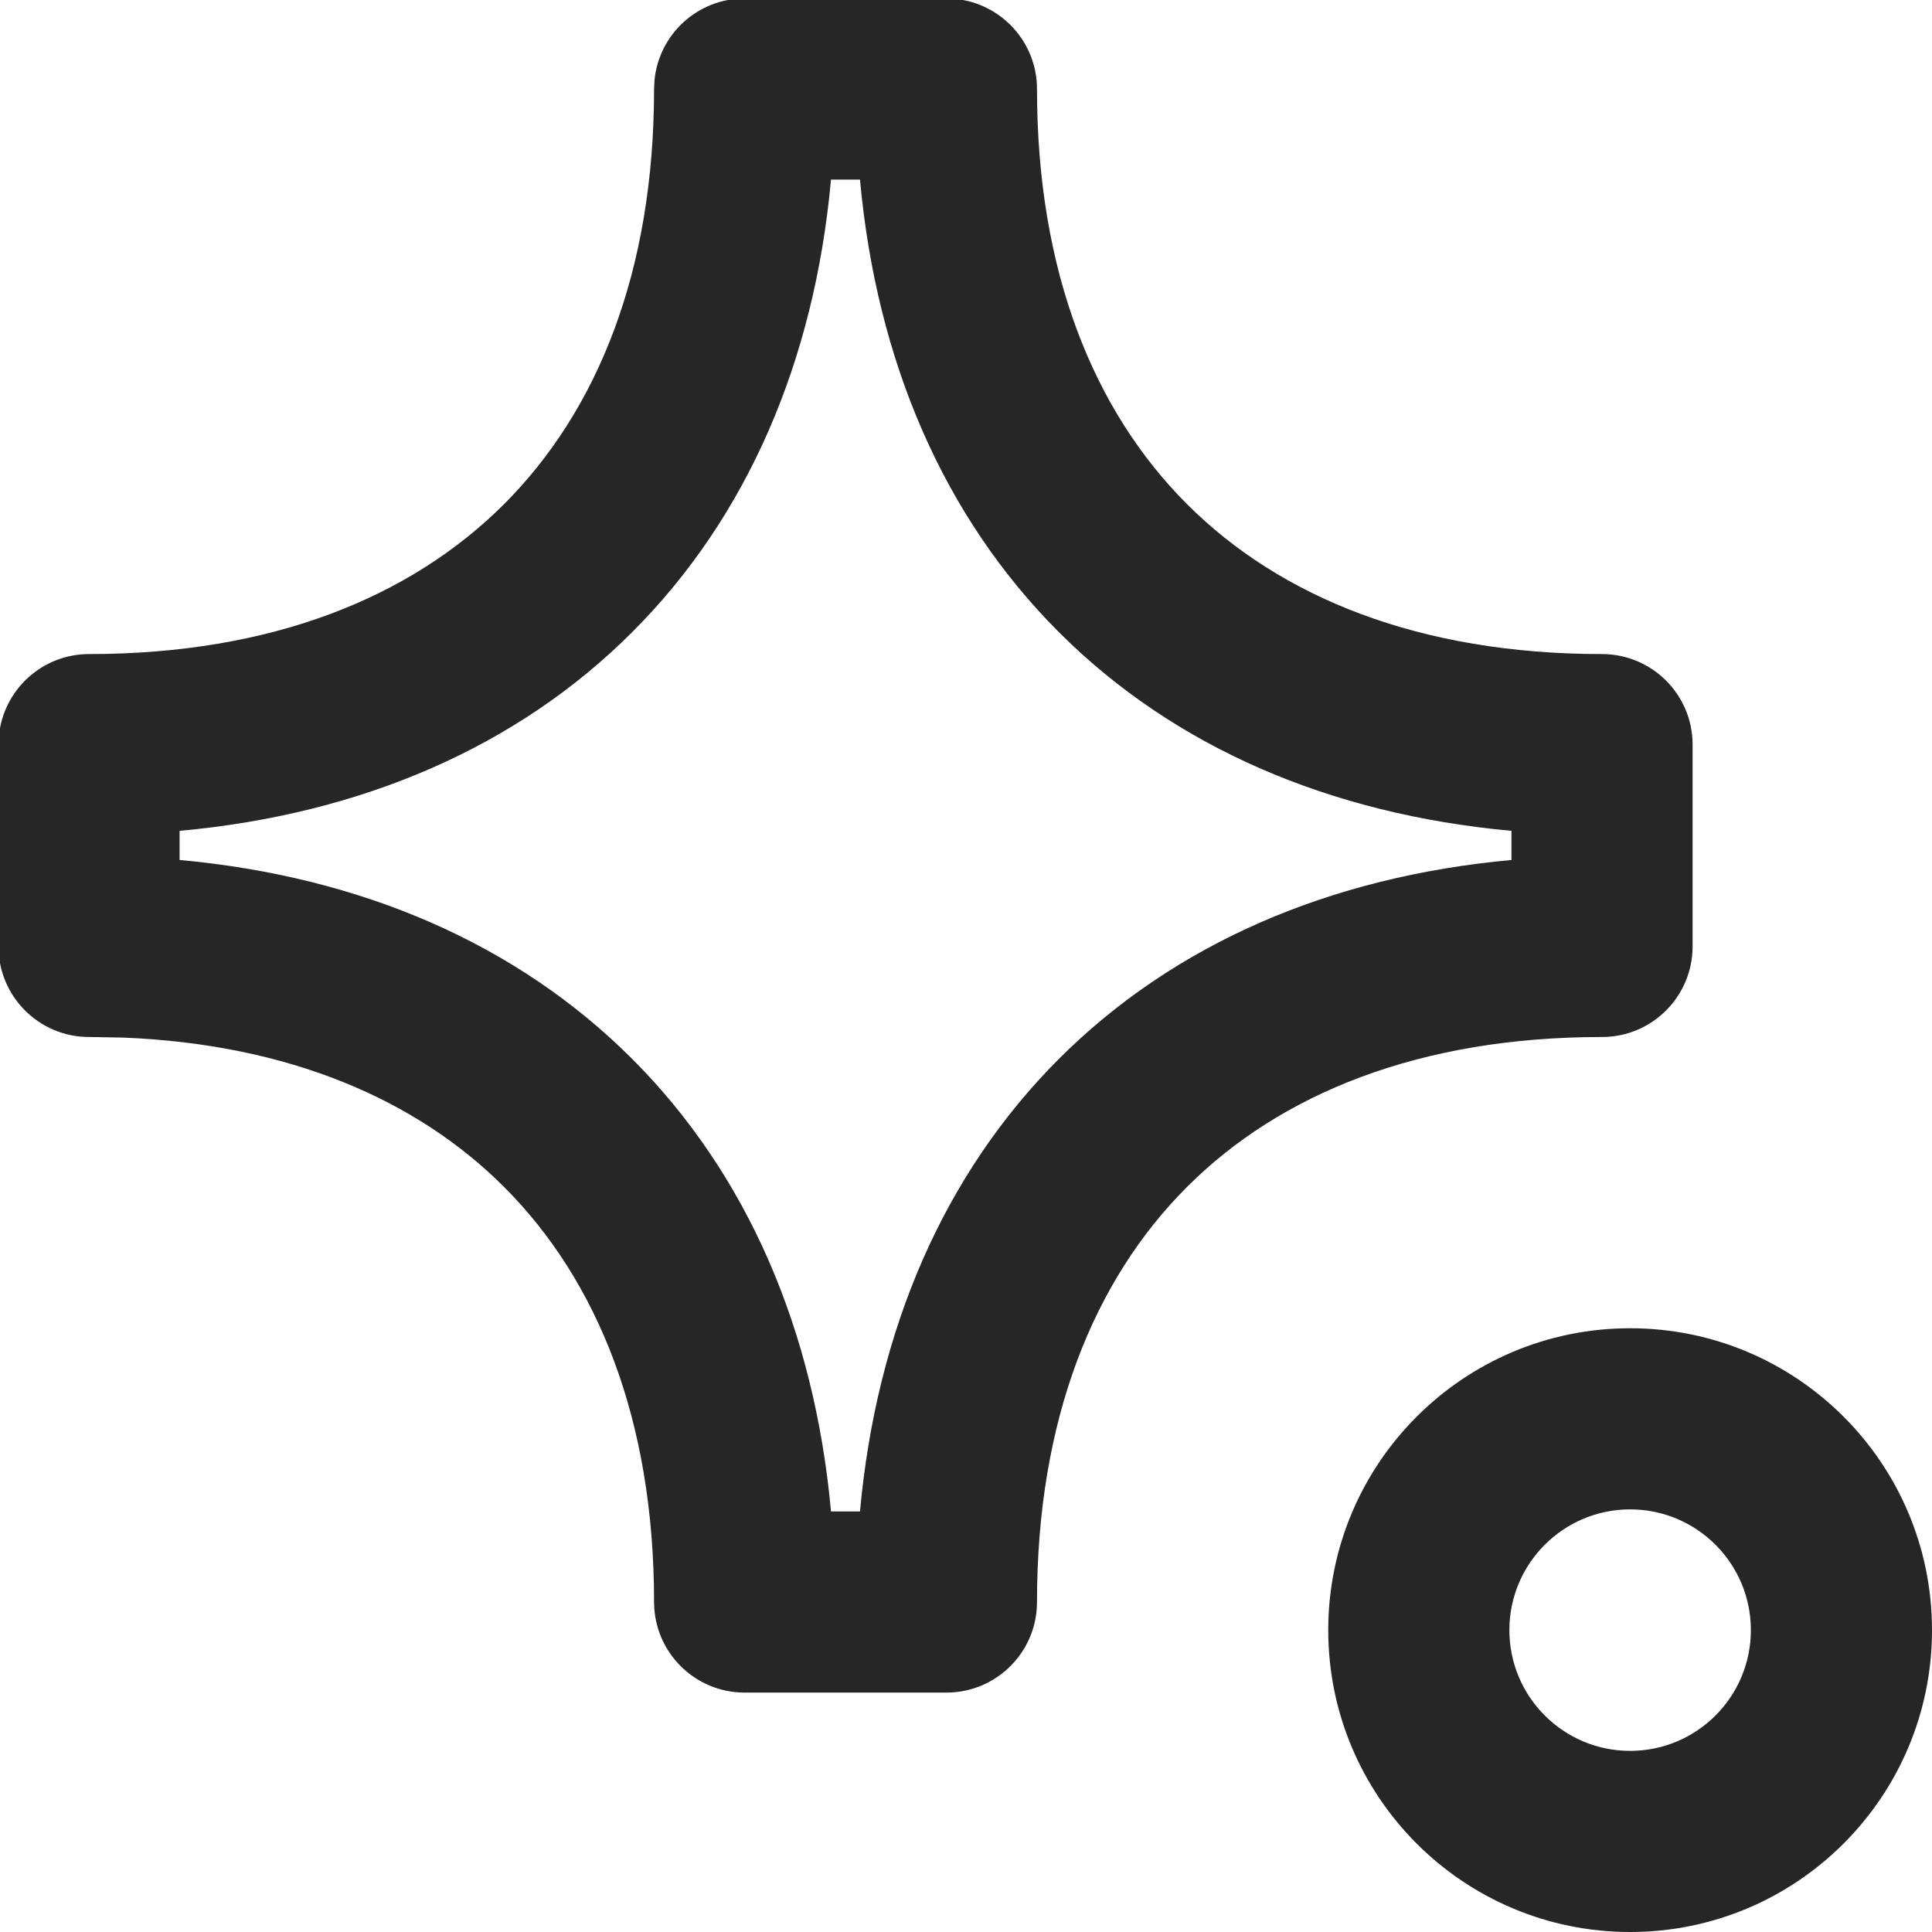 <svg width="24" height="24" viewBox="0 0 24 24" fill="none" xmlns="http://www.w3.org/2000/svg">
<g clip-path="url(#clip0_1179_27579)">
<path d="M20.25 16.5C22.321 16.5 24 18.179 24 20.25C24 22.321 22.321 24 20.25 24C18.179 24 16.5 22.321 16.5 20.25C16.5 18.179 18.179 16.5 20.25 16.5ZM20.25 18.75C19.422 18.75 18.75 19.422 18.75 20.25C18.75 21.078 19.422 21.75 20.25 21.75C21.078 21.75 21.75 21.078 21.75 20.25C21.75 19.422 21.078 18.75 20.25 18.75ZM11.871 -0.013C12.438 0.044 12.882 0.523 12.882 1.106C12.882 3.375 13.586 5.103 14.745 6.262C15.904 7.421 17.633 8.125 19.901 8.125C20.523 8.126 21.026 8.629 21.026 9.25V11.757C21.026 12.378 20.522 12.882 19.901 12.882C17.633 12.882 15.904 13.586 14.745 14.745C13.586 15.904 12.882 17.633 12.882 19.901C12.882 20.522 12.378 21.026 11.757 21.026H9.25C8.629 21.026 8.126 20.523 8.125 19.901C8.125 17.633 7.421 15.904 6.262 14.745C5.176 13.659 3.588 12.971 1.525 12.889L1.106 12.882C0.485 12.882 -0.019 12.378 -0.019 11.757V9.25L-0.013 9.135C0.045 8.568 0.524 8.125 1.106 8.125C3.375 8.125 5.103 7.421 6.262 6.262C7.421 5.103 8.125 3.375 8.125 1.106L8.131 0.99C8.189 0.423 8.668 -0.019 9.25 -0.019H11.757L11.871 -0.013ZM10.323 2.231C10.117 4.49 9.281 6.425 7.853 7.853C6.425 9.281 4.49 10.115 2.231 10.321V10.683C4.49 10.889 6.425 11.726 7.853 13.154C9.281 14.583 10.117 16.517 10.323 18.776H10.683C10.889 16.517 11.726 14.583 13.154 13.154C14.583 11.726 16.517 10.889 18.776 10.683V10.321C16.517 10.115 14.583 9.281 13.154 7.853C11.726 6.425 10.889 4.49 10.683 2.231H10.323Z" fill="#262626"/>
</g>
<defs>
<clipPath id="clip0_1179_27579">
<rect width="24" height="24" fill="white"/>
</clipPath>
</defs>
</svg>
